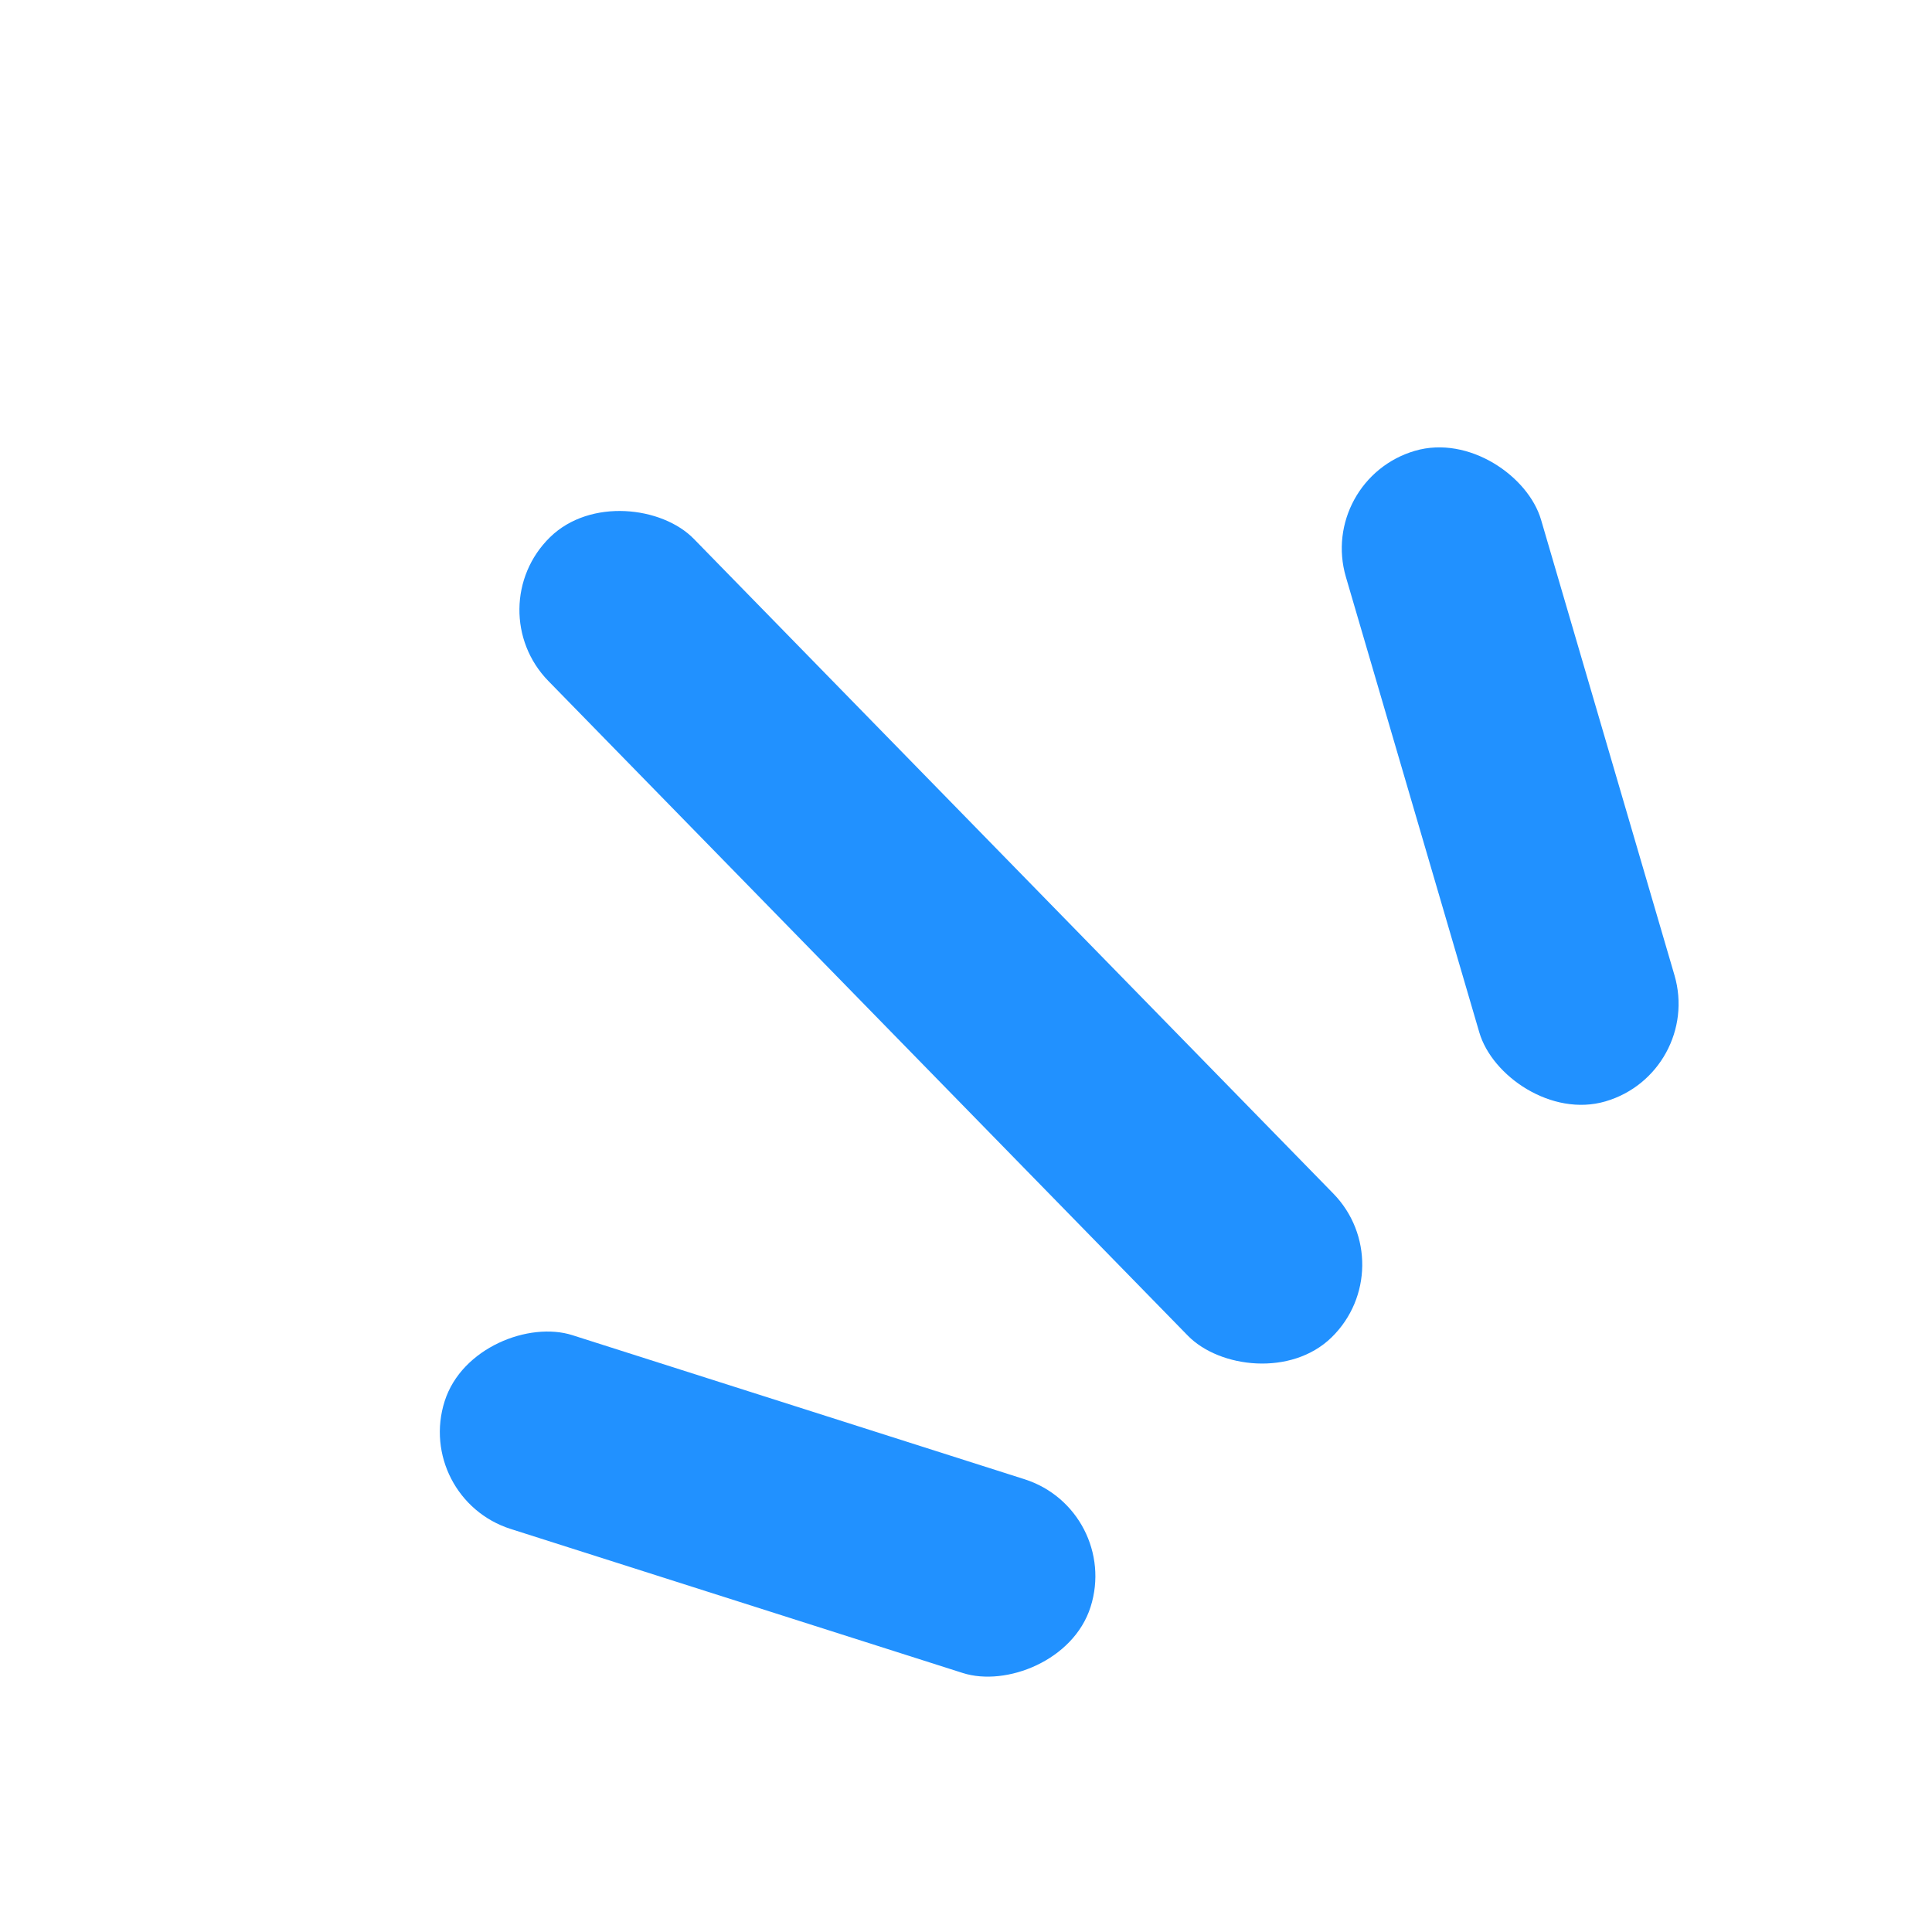 <svg width="57" height="57" viewBox="0 0 57 57" fill="none" xmlns="http://www.w3.org/2000/svg">
<rect x="14.082" y="17.945" width="6" height="33" rx="3" transform="rotate(-44.327 14.082 17.945)" fill="#2191FF"/>
<rect x="38.865" y="14.144" width="6" height="20" rx="3" transform="rotate(-16.327 38.865 14.144)" fill="#2191FF"/>
<rect x="12.208" y="44.198" width="6" height="20" rx="3" transform="rotate(-72.327 12.208 44.198)" fill="#2191FF"/>
</svg>
